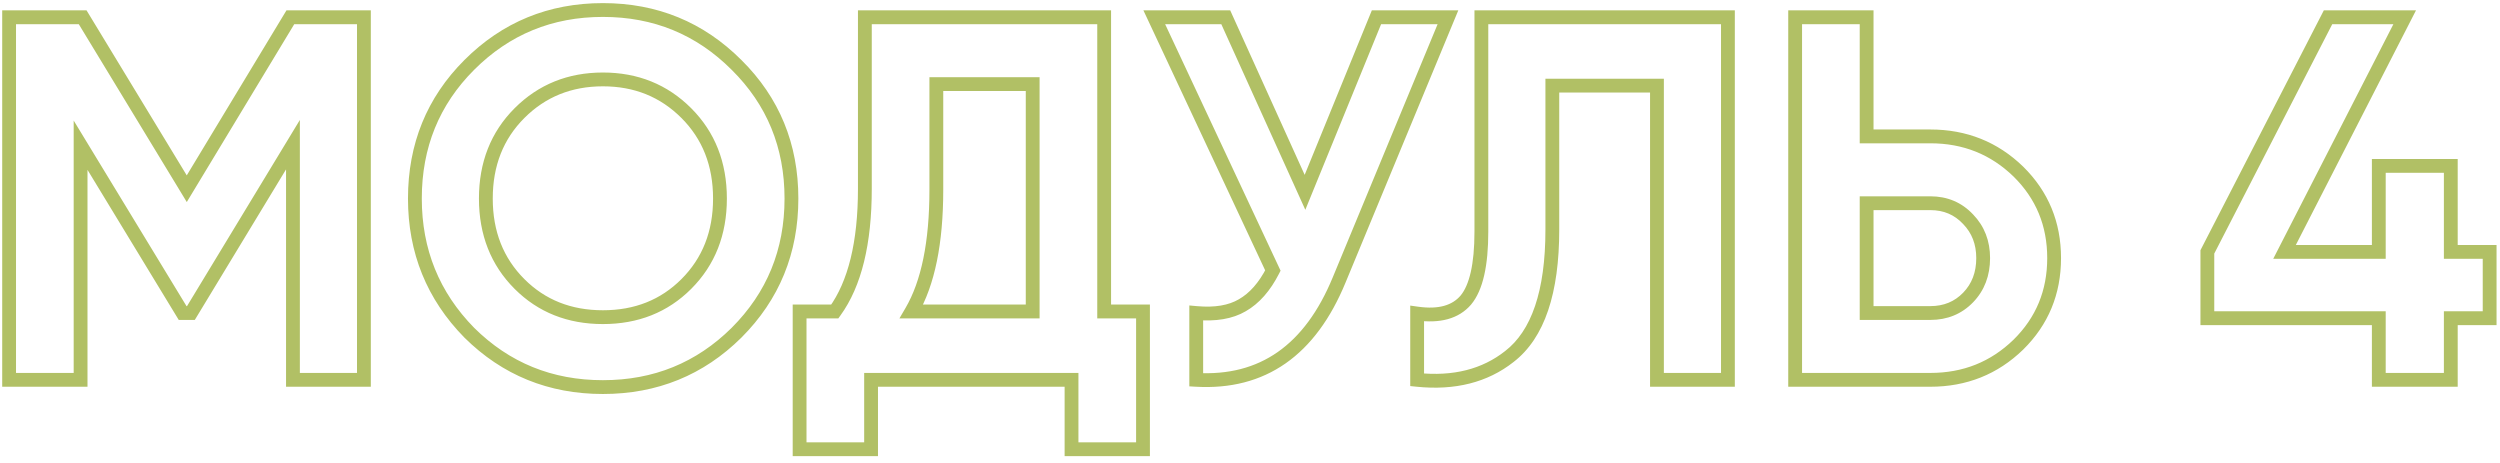 <?xml version="1.0" encoding="UTF-8"?> <svg xmlns="http://www.w3.org/2000/svg" width="362" height="67" viewBox="0 0 362 67" fill="none"> <path d="M42.044 2.5V1.5H41.48L41.188 1.983L42.044 2.5ZM52.694 2.5H53.694V1.5H52.694V2.5ZM52.694 55V56H53.694V55H52.694ZM42.419 55H41.419V56H42.419V55ZM42.419 20.95H43.419V17.371L41.564 20.432L42.419 20.95ZM27.644 45.325V46.325H28.207L28.499 45.843L27.644 45.325ZM26.444 45.325L25.589 45.844L25.881 46.325H26.444V45.325ZM11.669 21.025L12.523 20.506L10.669 17.456V21.025H11.669ZM11.669 55V56H12.669V55H11.669ZM1.319 55H0.319V56H1.319V55ZM1.319 2.5V1.5H0.319V2.5H1.319ZM11.969 2.5L12.824 1.981L12.531 1.5H11.969V2.5ZM27.044 27.325L26.189 27.844L27.046 29.255L27.9 27.842L27.044 27.325ZM42.044 3.5L52.694 3.5V1.5L42.044 1.5V3.5ZM51.694 2.5L51.694 55H53.694L53.694 2.5H51.694ZM52.694 54H42.419V56H52.694V54ZM43.419 55L43.419 20.95H41.419L41.419 55H43.419ZM41.564 20.432L26.789 44.807L28.499 45.843L43.274 21.468L41.564 20.432ZM27.644 44.325H26.444V46.325H27.644V44.325ZM27.298 44.806L12.523 20.506L10.814 21.544L25.589 45.844L27.298 44.806ZM10.669 21.025L10.669 55H12.669L12.669 21.025H10.669ZM11.669 54L1.319 54L1.319 56L11.669 56L11.669 54ZM2.319 55L2.319 2.5H0.319L0.319 55H2.319ZM1.319 3.5L11.969 3.5V1.5L1.319 1.5V3.5ZM11.114 3.019L26.189 27.844L27.899 26.806L12.824 1.981L11.114 3.019ZM27.9 27.842L42.9 3.017L41.188 1.983L26.188 26.808L27.9 27.842ZM106.651 48.175L107.355 48.886L107.358 48.882L106.651 48.175ZM67.951 48.175L67.237 48.875L67.242 48.88L67.247 48.885L67.951 48.175ZM67.951 9.4L67.244 8.693L67.244 8.693L67.951 9.4ZM106.651 9.4L105.944 10.107L105.947 10.11L106.651 9.4ZM75.226 41.125L74.519 41.832L75.226 41.125ZM99.376 41.125L100.083 41.832L100.083 41.832L99.376 41.125ZM99.376 16.375L100.083 15.668L100.083 15.668L99.376 16.375ZM75.226 16.375L74.519 15.668L74.519 15.668L75.226 16.375ZM105.947 47.465C100.838 52.525 94.643 55.05 87.301 55.05V57.05C95.159 57.05 101.864 54.325 107.355 48.885L105.947 47.465ZM87.301 55.05C79.959 55.05 73.764 52.525 68.655 47.465L67.247 48.885C72.739 54.325 79.443 57.05 87.301 57.05V55.05ZM68.665 47.475C63.601 42.315 61.076 36.092 61.076 28.75H59.076C59.076 36.608 61.801 43.336 67.237 48.875L68.665 47.475ZM61.076 28.75C61.076 21.356 63.602 15.163 68.658 10.107L67.244 8.693C61.8 14.137 59.076 20.844 59.076 28.75H61.076ZM68.658 10.107C73.768 4.998 79.962 2.45 87.301 2.45V0.45C79.44 0.45 72.734 3.202 67.244 8.693L68.658 10.107ZM87.301 2.45C94.64 2.45 100.834 4.998 105.944 10.107L107.358 8.693C101.868 3.202 95.162 0.45 87.301 0.45V2.45ZM105.947 10.11C111.052 15.167 113.601 21.359 113.601 28.75H115.601C115.601 20.841 112.85 14.133 107.355 8.69L105.947 10.11ZM113.601 28.75C113.601 36.141 111.052 42.36 105.944 47.468L107.358 48.882C112.85 43.39 115.601 36.659 115.601 28.75H113.601ZM74.519 41.832C77.921 45.234 82.207 46.925 87.301 46.925V44.925C82.695 44.925 78.931 43.416 75.933 40.418L74.519 41.832ZM87.301 46.925C92.395 46.925 96.681 45.234 100.083 41.832L98.669 40.418C95.671 43.416 91.907 44.925 87.301 44.925V46.925ZM100.083 41.832C103.538 38.377 105.251 33.989 105.251 28.75H103.251C103.251 33.511 101.714 37.373 98.669 40.418L100.083 41.832ZM105.251 28.75C105.251 23.511 103.538 19.123 100.083 15.668L98.669 17.082C101.714 20.127 103.251 23.989 103.251 28.75H105.251ZM100.083 15.668C96.637 12.221 92.353 10.5 87.301 10.5V12.5C91.849 12.5 95.616 14.029 98.669 17.082L100.083 15.668ZM87.301 10.5C82.249 10.5 77.966 12.221 74.519 15.668L75.933 17.082C78.987 14.029 82.753 12.5 87.301 12.5V10.5ZM74.519 15.668C71.064 19.123 69.351 23.511 69.351 28.75H71.351C71.351 23.989 72.888 20.127 75.933 17.082L74.519 15.668ZM69.351 28.75C69.351 33.989 71.064 38.377 74.519 41.832L75.933 40.418C72.888 37.373 71.351 33.511 71.351 28.75H69.351ZM159.882 2.5H160.882V1.5H159.882V2.5ZM159.882 45.1H158.882V46.1H159.882V45.1ZM165.507 45.1H166.507V44.1H165.507V45.1ZM165.507 65.05V66.05H166.507V65.05H165.507ZM155.157 65.05H154.157V66.05H155.157V65.05ZM155.157 55H156.157V54H155.157V55ZM126.132 55V54H125.132V55H126.132ZM126.132 65.05V66.05H127.132V65.05H126.132ZM115.782 65.05H114.782V66.05H115.782V65.05ZM115.782 45.1V44.1H114.782V45.1H115.782ZM120.882 45.1V46.1H121.392L121.691 45.687L120.882 45.1ZM125.232 2.5V1.5H124.232V2.5H125.232ZM131.982 45.1L131.119 44.595L130.238 46.1H131.982V45.1ZM149.532 45.1V46.1H150.532V45.1H149.532ZM149.532 12.175H150.532V11.175H149.532V12.175ZM135.582 12.175V11.175H134.582V12.175H135.582ZM158.882 2.5V45.1H160.882V2.5L158.882 2.5ZM159.882 46.1L165.507 46.1V44.1L159.882 44.1V46.1ZM164.507 45.1V65.05H166.507V45.1L164.507 45.1ZM165.507 64.05H155.157V66.05H165.507V64.05ZM156.157 65.05V55H154.157V65.05H156.157ZM155.157 54H126.132V56H155.157V54ZM125.132 55V65.05H127.132V55H125.132ZM126.132 64.05H115.782V66.05H126.132V64.05ZM116.782 65.05V45.1H114.782V65.05H116.782ZM115.782 46.1L120.882 46.1V44.1L115.782 44.1V46.1ZM121.691 45.687C124.769 41.442 126.232 35.271 126.232 27.325H124.232C124.232 35.079 122.795 40.758 120.072 44.513L121.691 45.687ZM126.232 27.325V2.5L124.232 2.5V27.325H126.232ZM125.232 3.5L159.882 3.5V1.5L125.232 1.5V3.5ZM131.982 46.1H149.532V44.1H131.982V46.1ZM150.532 45.1V12.175H148.532V45.1H150.532ZM149.532 11.175H135.582V13.175H149.532V11.175ZM134.582 12.175V27.475H136.582V12.175H134.582ZM134.582 27.475C134.582 35.045 133.39 40.715 131.119 44.595L132.845 45.605C135.373 41.285 136.582 35.205 136.582 27.475H134.582ZM188.964 27.85L188.053 28.262L189.011 30.38L189.889 28.228L188.964 27.85ZM199.314 2.5V1.5H198.642L198.388 2.122L199.314 2.5ZM209.664 2.5L210.587 2.883L211.16 1.5H209.664V2.5ZM193.914 40.525L192.99 40.142L192.989 40.144L193.914 40.525ZM173.214 55H172.214V55.944L173.156 55.998L173.214 55ZM173.214 45.325L173.304 44.329L172.214 44.23V45.325H173.214ZM179.889 44.2L179.392 43.332L179.382 43.338L179.889 44.2ZM184.314 39.175L185.204 39.63L185.427 39.194L185.219 38.751L184.314 39.175ZM167.139 2.5V1.5H165.566L166.233 2.924L167.139 2.5ZM177.489 2.5L178.4 2.088L178.134 1.5H177.489V2.5ZM189.889 28.228L200.239 2.878L198.388 2.122L188.038 27.472L189.889 28.228ZM199.314 3.5L209.664 3.5V1.5L199.314 1.5V3.5ZM208.74 2.117L192.99 40.142L194.837 40.908L210.587 2.883L208.74 2.117ZM192.989 40.144C190.94 45.121 188.267 48.7 185.016 50.974C181.775 53.24 177.88 54.266 173.271 54.002L173.156 55.998C178.147 56.284 182.502 55.172 186.162 52.613C189.81 50.062 192.688 46.129 194.838 40.906L192.989 40.144ZM174.214 55V45.325H172.214V55H174.214ZM173.123 46.321C176 46.583 178.456 46.203 180.396 45.062L179.382 43.338C177.921 44.197 175.927 44.568 173.304 44.329L173.123 46.321ZM180.385 45.068C182.349 43.946 183.943 42.1 185.204 39.63L183.423 38.72C182.285 40.95 180.929 42.454 179.392 43.332L180.385 45.068ZM185.219 38.751L168.044 2.076L166.233 2.924L183.408 39.599L185.219 38.751ZM167.139 3.5L177.489 3.5V1.5L167.139 1.5V3.5ZM176.578 2.912L188.053 28.262L189.875 27.438L178.4 2.088L176.578 2.912ZM205.203 55H204.203V55.903L205.101 55.995L205.203 55ZM205.203 45.4L205.343 44.41L204.203 44.249V45.4H205.203ZM212.253 43.45L213.013 44.101L213.022 44.09L212.253 43.45ZM214.503 2.5V1.5H213.503V2.5H214.503ZM250.203 2.5H251.203V1.5H250.203V2.5ZM250.203 55V56H251.203V55H250.203ZM239.928 55H238.928V56H239.928V55ZM239.928 12.4H240.928V11.4H239.928V12.4ZM224.778 12.4V11.4H223.778V12.4H224.778ZM218.553 51.625L217.943 50.833L217.934 50.84L218.553 51.625ZM206.203 55V45.4H204.203V55H206.203ZM205.064 46.39C208.453 46.867 211.208 46.206 213.013 44.101L211.494 42.799C210.299 44.194 208.354 44.833 205.343 44.41L205.064 46.39ZM213.022 44.09C214.764 41.999 215.503 38.379 215.503 33.55H213.503C213.503 38.321 212.742 41.301 211.485 42.81L213.022 44.09ZM215.503 33.55V2.5L213.503 2.5V33.55H215.503ZM214.503 3.5L250.203 3.5V1.5L214.503 1.5V3.5ZM249.203 2.5V55H251.203V2.5H249.203ZM250.203 54H239.928V56H250.203V54ZM240.928 55V12.4H238.928V55H240.928ZM239.928 11.4H224.778V13.4H239.928V11.4ZM223.778 12.4V33.25H225.778V12.4H223.778ZM223.778 33.25C223.778 42.209 221.715 47.925 217.943 50.833L219.164 52.417C223.692 48.925 225.778 42.391 225.778 33.25H223.778ZM217.934 50.84C214.626 53.449 210.449 54.534 205.306 54.005L205.101 55.995C210.657 56.566 215.381 55.401 219.173 52.41L217.934 50.84ZM270.287 19.75H269.287V20.75H270.287V19.75ZM292.262 24.85L292.964 24.138L292.959 24.133L292.262 24.85ZM292.262 49.9L292.959 50.617L292.964 50.612L292.262 49.9ZM259.937 55H258.937V56H259.937V55ZM259.937 2.5V1.5H258.937V2.5H259.937ZM270.287 2.5H271.287V1.5H270.287V2.5ZM270.287 45.325H269.287V46.325H270.287V45.325ZM284.987 31.75L284.257 32.433L284.262 32.439L284.268 32.445L284.987 31.75ZM270.287 29.425V28.425H269.287V29.425H270.287ZM270.287 20.75H279.512V18.75H270.287V20.75ZM279.512 20.75C284.259 20.75 288.257 22.354 291.565 25.567L292.959 24.133C289.267 20.547 284.765 18.75 279.512 18.75V20.75ZM291.56 25.562C294.815 28.77 296.437 32.686 296.437 37.375L298.437 37.375C298.437 32.164 296.609 27.73 292.964 24.138L291.56 25.562ZM296.437 37.375C296.437 42.064 294.815 45.98 291.56 49.188L292.964 50.612C296.609 47.02 298.437 42.586 298.437 37.375L296.437 37.375ZM291.565 49.183C288.257 52.397 284.259 54 279.512 54V56C284.765 56 289.267 54.203 292.959 50.617L291.565 49.183ZM279.512 54L259.937 54V56L279.512 56V54ZM260.937 55V2.5H258.937V55H260.937ZM259.937 3.5L270.287 3.5V1.5L259.937 1.5V3.5ZM269.287 2.5V19.75H271.287V2.5L269.287 2.5ZM270.287 46.325H279.512V44.325H270.287V46.325ZM279.512 46.325C281.967 46.325 284.056 45.477 285.706 43.77L284.268 42.38C283.018 43.673 281.457 44.325 279.512 44.325V46.325ZM285.706 43.77C287.355 42.064 288.162 39.905 288.162 37.375H286.162C286.162 39.445 285.519 41.086 284.268 42.38L285.706 43.77ZM288.162 37.375C288.162 34.888 287.351 32.757 285.706 31.055L284.268 32.445C285.523 33.743 286.162 35.362 286.162 37.375H288.162ZM285.717 31.067C284.071 29.306 281.977 28.425 279.512 28.425V30.425C281.447 30.425 283.003 31.093 284.257 32.433L285.717 31.067ZM279.512 28.425H270.287V30.425H279.512V28.425ZM269.287 29.425V45.325H271.287V29.425H269.287ZM354.875 36.475H353.875V37.475H354.875V36.475ZM360.5 36.475H361.5V35.475H360.5V36.475ZM360.5 46.075V47.075H361.5V46.075H360.5ZM354.875 46.075V45.075H353.875V46.075H354.875ZM354.875 55V56H355.875V55H354.875ZM344.45 55H343.45V56H344.45V55ZM344.45 46.075H345.45V45.075H344.45V46.075ZM319.625 46.075H318.625V47.075H319.625V46.075ZM319.625 36.475L318.736 36.018L318.625 36.233V36.475H319.625ZM337.1 2.5V1.5H336.49L336.211 2.043L337.1 2.5ZM348.2 2.5L349.09 2.956L349.836 1.5H348.2V2.5ZM330.8 36.475L329.91 36.019L329.165 37.475H330.8V36.475ZM344.45 36.475V37.475H345.45V36.475H344.45ZM344.45 24.025V23.025H343.45V24.025H344.45ZM354.875 24.025H355.875V23.025H354.875V24.025ZM354.875 37.475H360.5V35.475H354.875V37.475ZM359.5 36.475V46.075H361.5V36.475H359.5ZM360.5 45.075H354.875V47.075H360.5V45.075ZM353.875 46.075V55H355.875V46.075H353.875ZM354.875 54H344.45V56H354.875V54ZM345.45 55V46.075H343.45V55H345.45ZM344.45 45.075L319.625 45.075V47.075L344.45 47.075V45.075ZM320.625 46.075V36.475H318.625V46.075H320.625ZM320.515 36.932L337.99 2.957L336.211 2.043L318.736 36.018L320.515 36.932ZM337.1 3.5L348.2 3.5V1.5L337.1 1.5V3.5ZM347.31 2.044L329.91 36.019L331.69 36.931L349.09 2.956L347.31 2.044ZM330.8 37.475L344.45 37.475V35.475L330.8 35.475V37.475ZM345.45 36.475V24.025H343.45V36.475H345.45ZM344.45 25.025H354.875V23.025H344.45V25.025ZM353.875 24.025V36.475H355.875V24.025H353.875Z" fill="#B1C065"></path> </svg> 